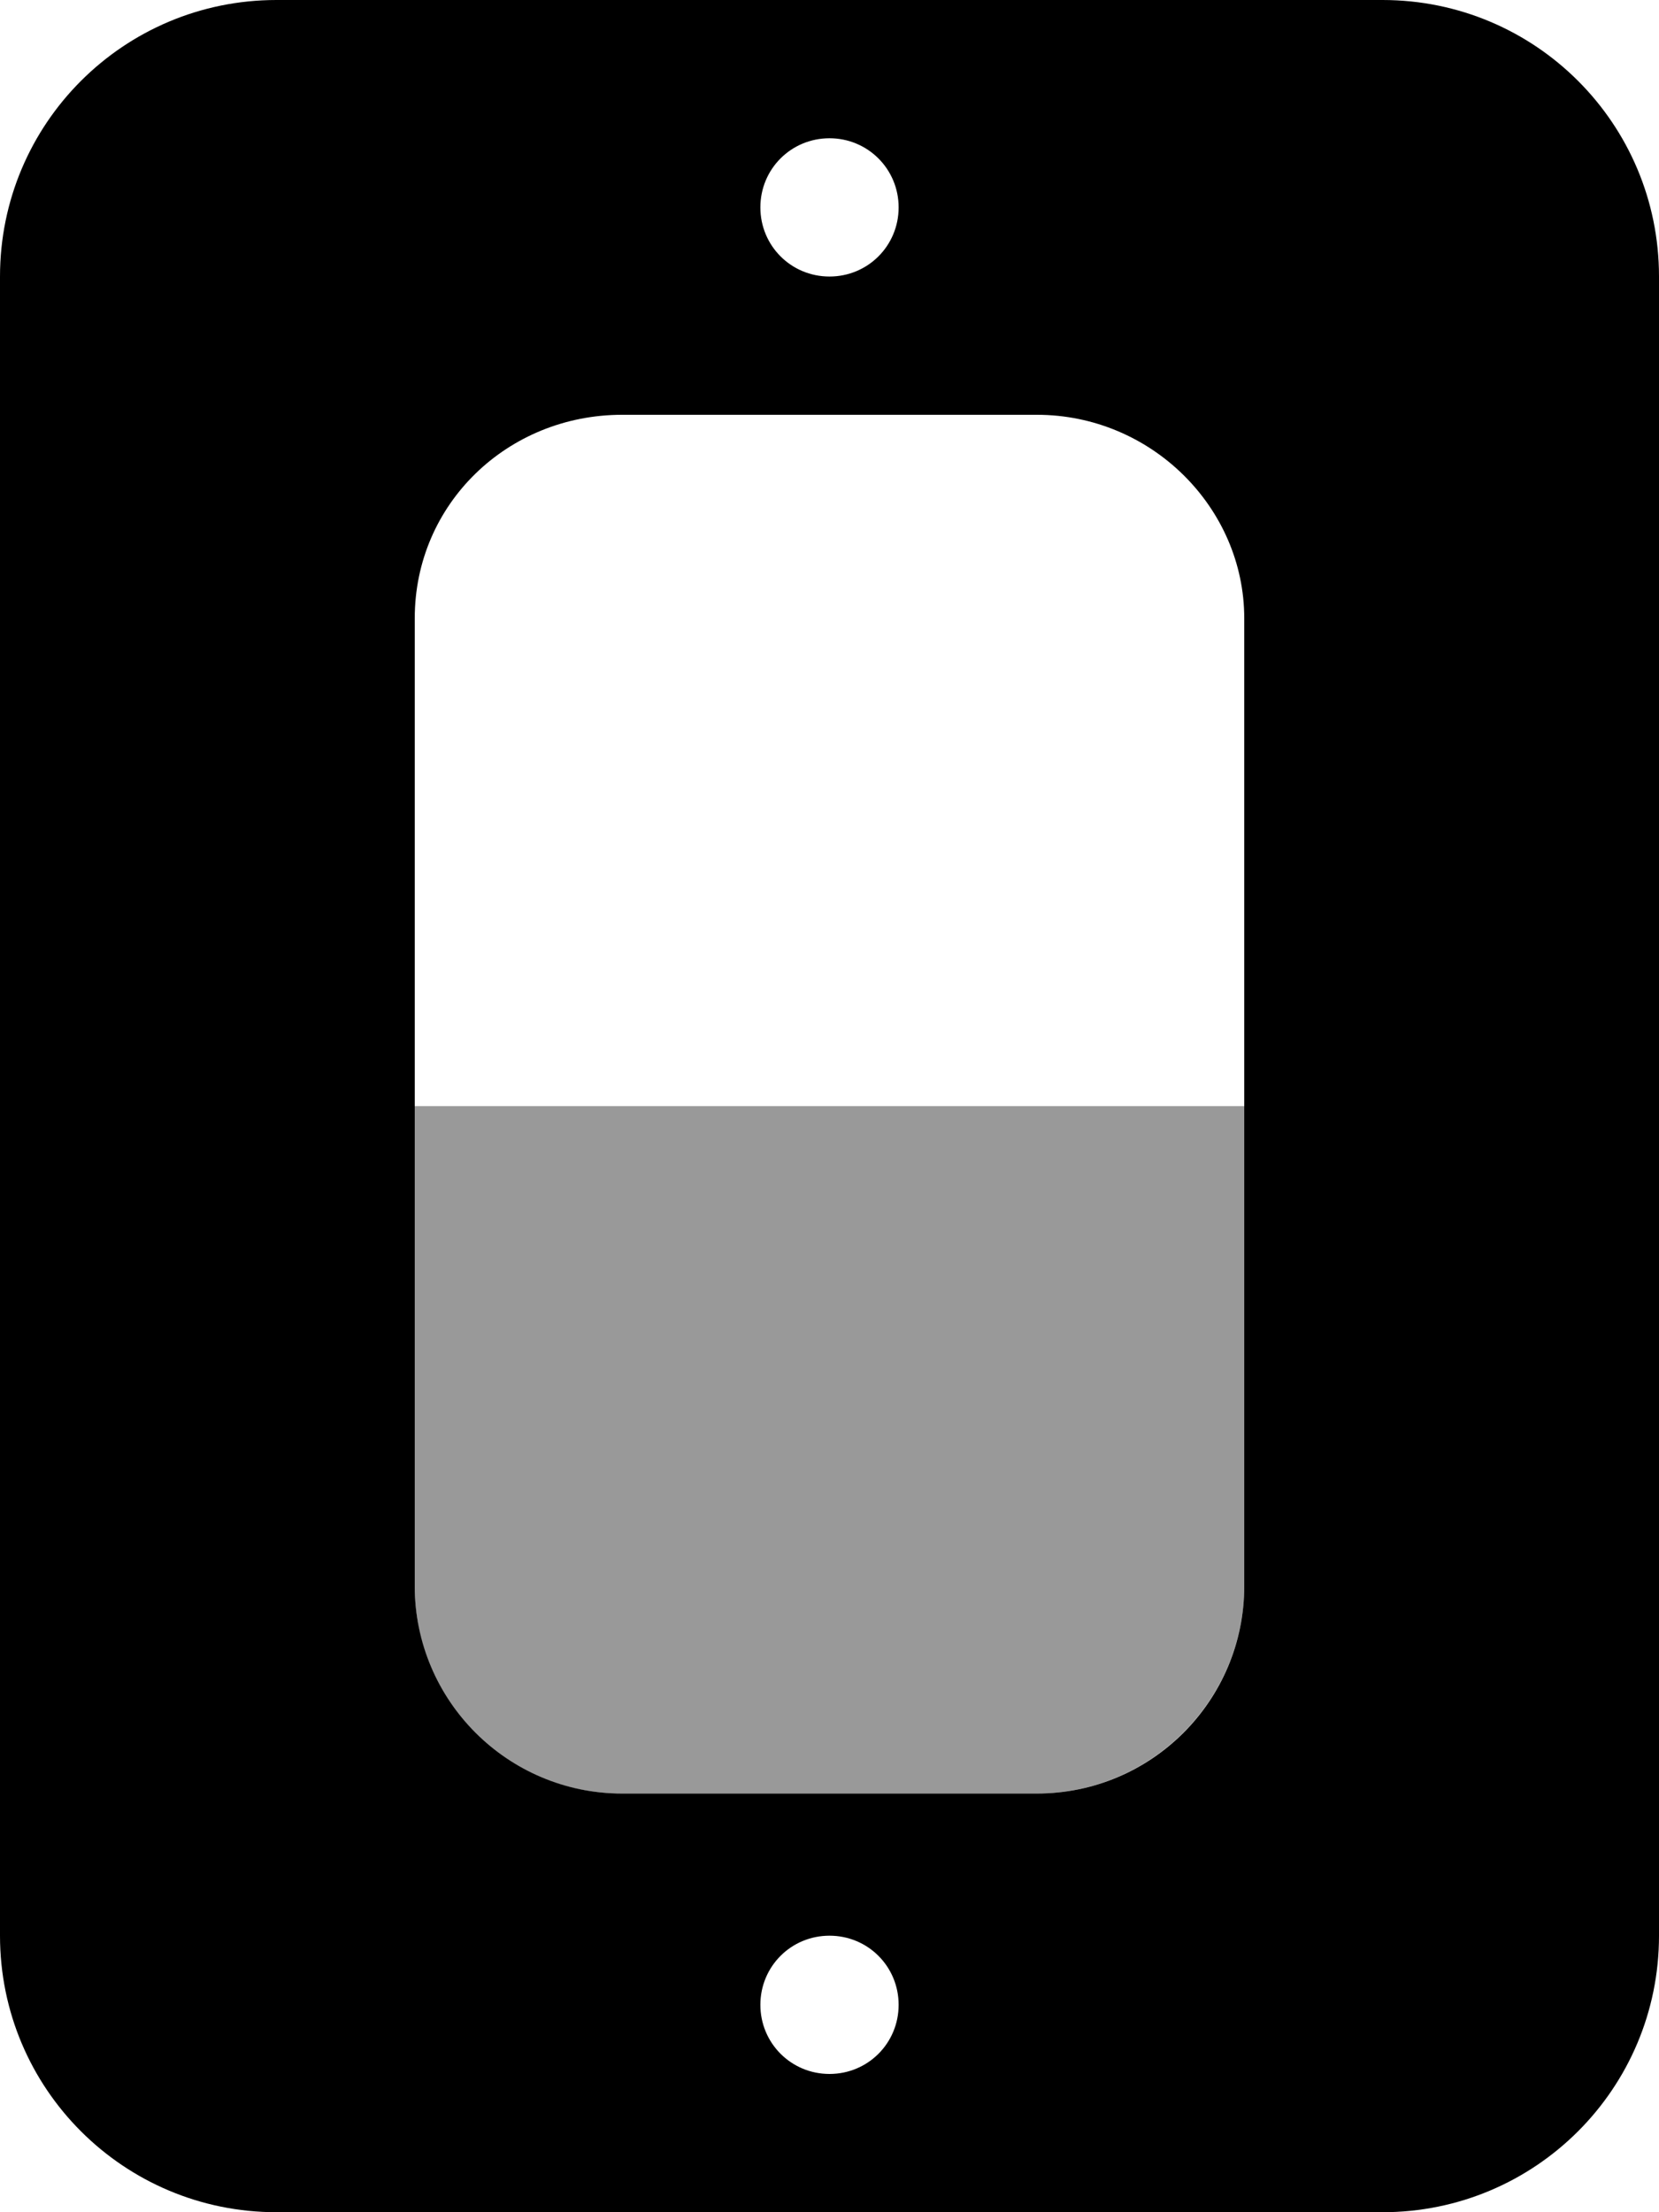 <svg xmlns="http://www.w3.org/2000/svg" viewBox="0 0 384 512"><!--! Font Awesome Pro 6.1.1 by @fontawesome - https://fontawesome.com License - https://fontawesome.com/license (Commercial License) Copyright 2022 Fonticons, Inc. --><defs><style>.fa-secondary{opacity:.4}</style></defs><path class="fa-primary" d="M320 0H64c-35.38 0-64 28.62-64 64v384c0 35.38 28.62 64 64 64h256c35.38 0 64-28.62 64-64v-384C384 28.62 355.4 0 320 0zM192 32c8.875 0 16 7.125 16 16S200.9 64 192 64S176 56.88 176 48S183.1 32 192 32zM192 480c-8.875 0-16-7.125-16-16S183.1 448 192 448s16 7.125 16 16S200.9 480 192 480zM288 288v79.1c0 26.5-21.5 48-48 48h-96c-26.5 0-48-21.5-48-48v-224c0-26.5 21.5-47.1 48-47.1h96c26.5 0 48 21.5 48 47.1V288z"/><path class="fa-secondary" d="M144 415.1h96c26.4 0 48-21.6 48-48V256H96v111.1C96 394.4 117.6 415.1 144 415.1z"/></svg>